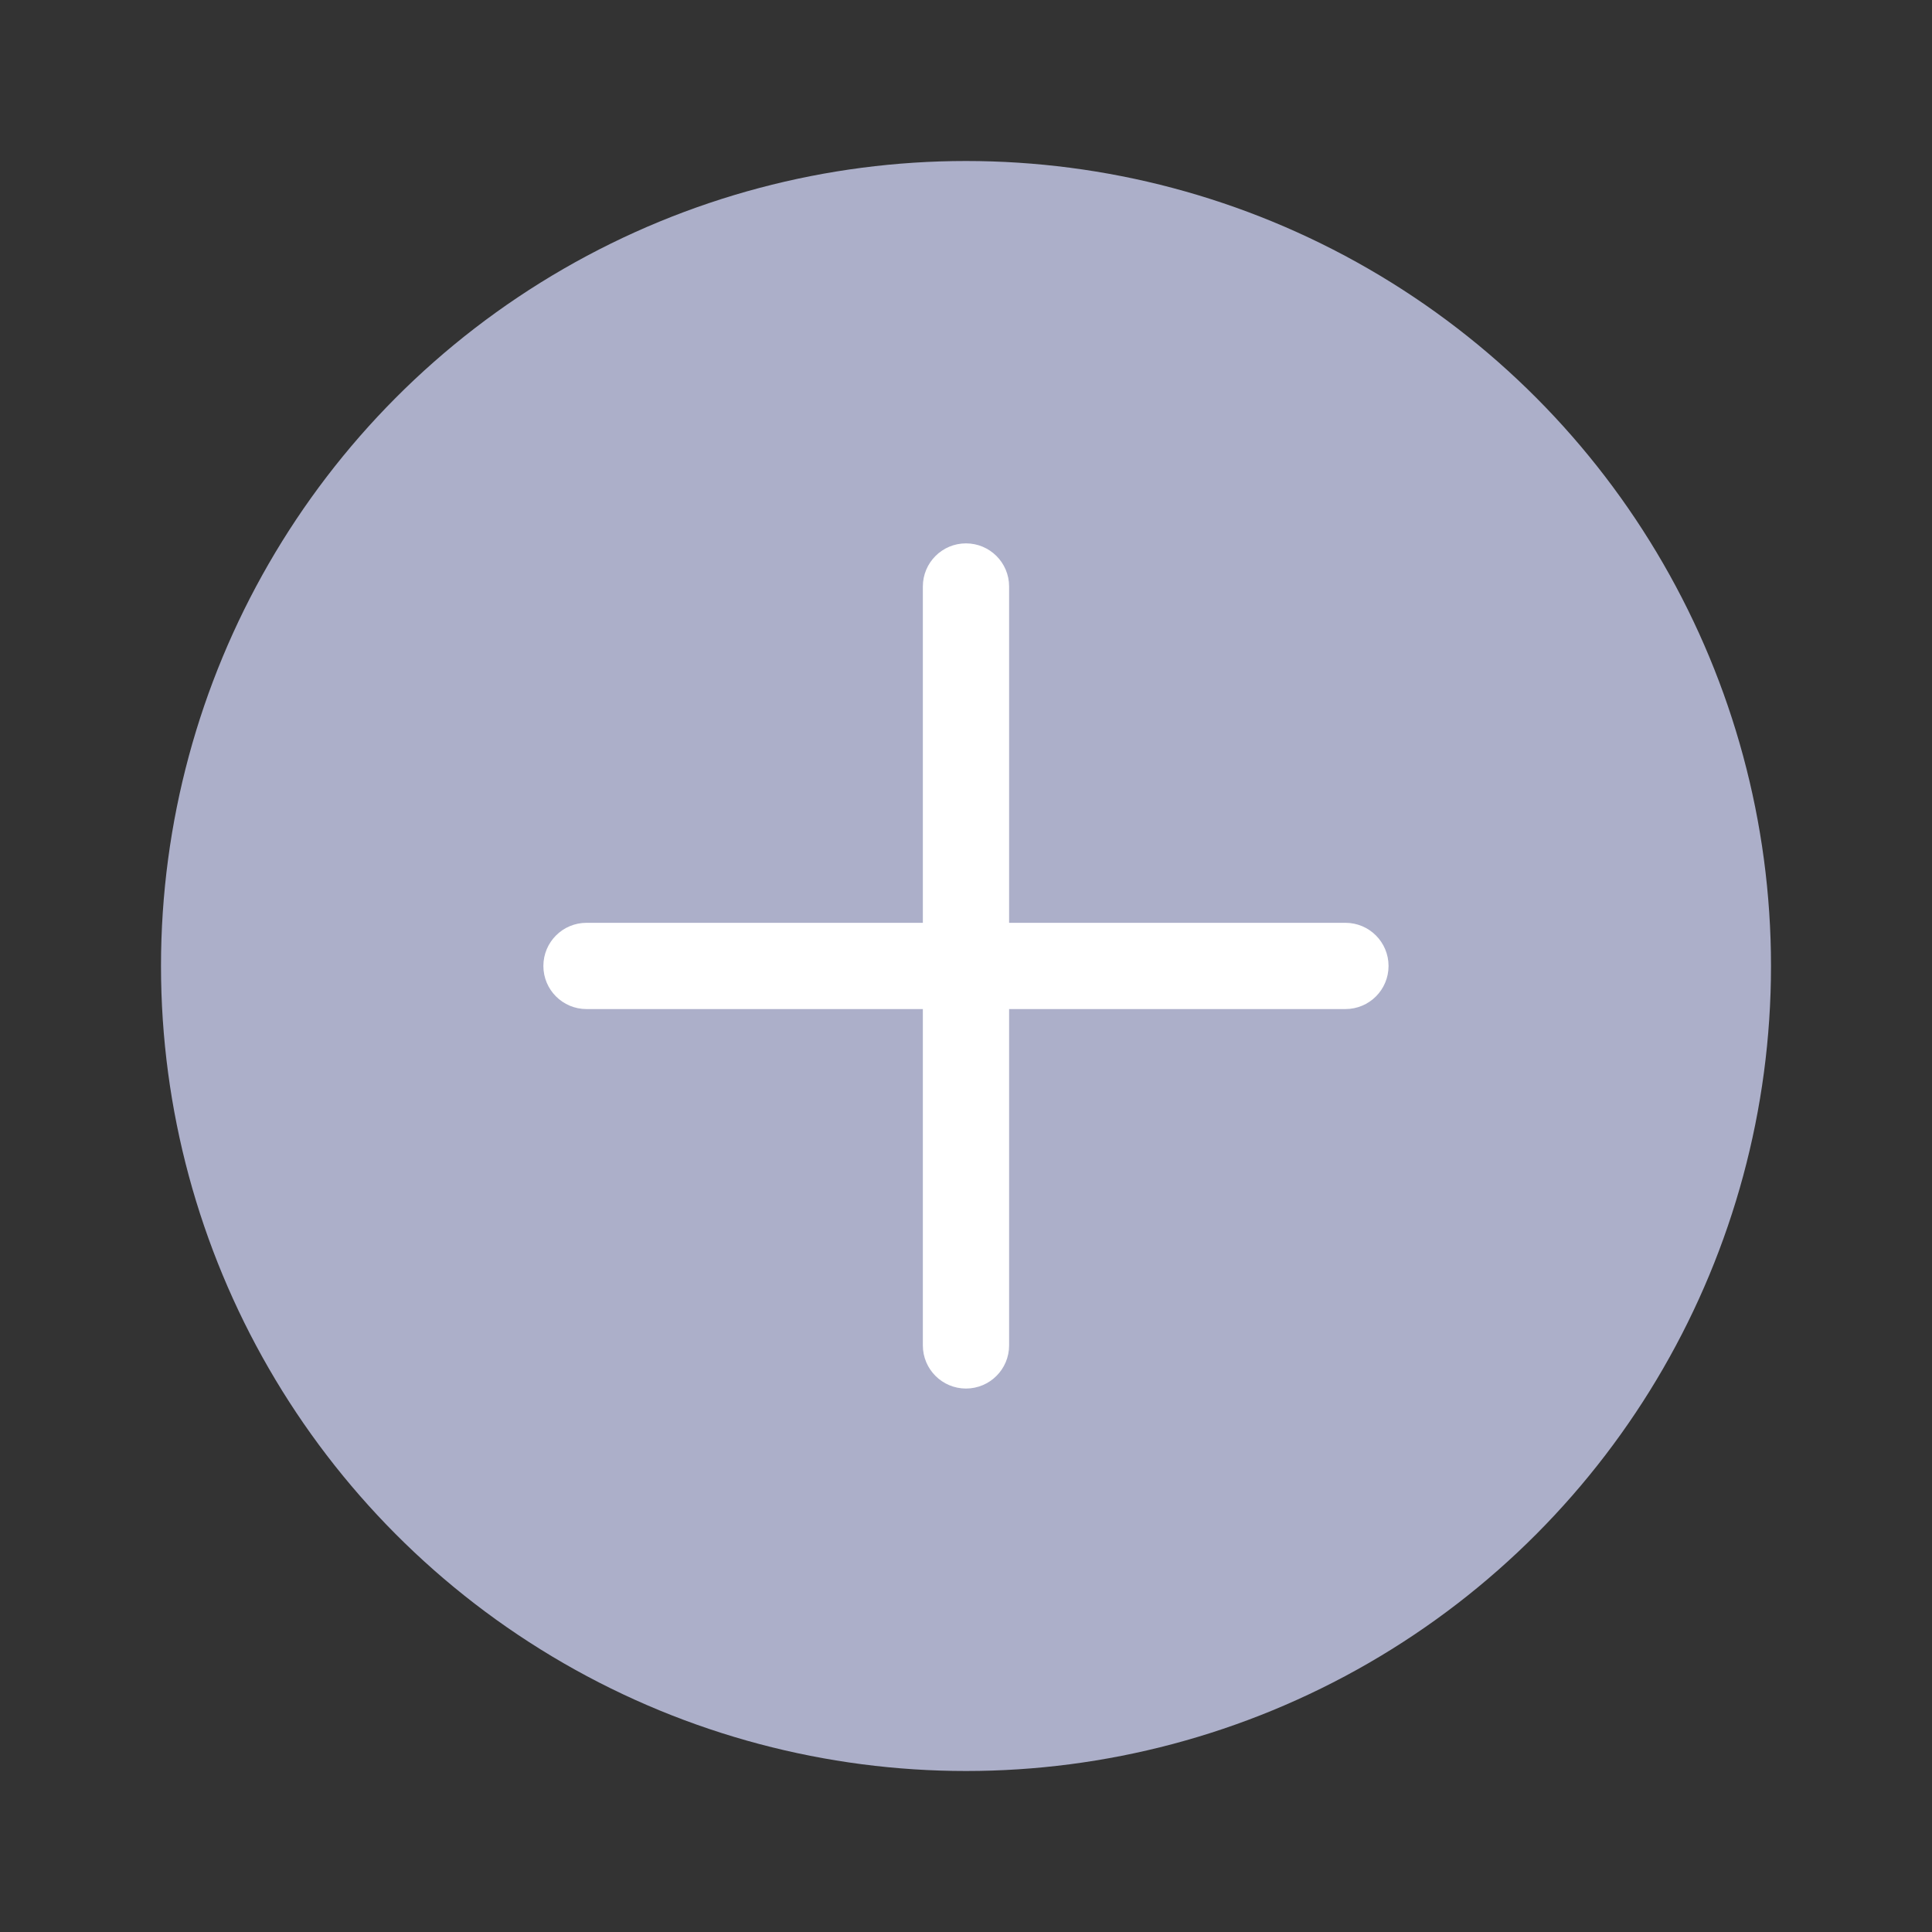 <?xml version="1.0" encoding="UTF-8"?> <svg xmlns="http://www.w3.org/2000/svg" width="48" height="48" viewBox="0 0 48 48" fill="none"><rect x="0" y="0" width="48" height="48" fill="#333333" stroke="none"/><circle cx="24" cy="24" r="20" transform="rotate(-180 24 24)" fill="#ACAFC9"></circle><path d="M13.75 23.999C13.75 24.453 14.118 24.82 14.571 24.82L23.178 24.82L23.178 33.427C23.178 33.88 23.546 34.248 23.999 34.248C24.453 34.248 24.821 33.88 24.821 33.427L24.821 24.82L33.427 24.82C33.881 24.82 34.248 24.453 34.248 23.999C34.248 23.545 33.881 23.177 33.427 23.177L24.821 23.177L24.821 14.571C24.821 14.117 24.453 13.75 23.999 13.75C23.546 13.75 23.178 14.117 23.178 14.571L23.178 23.177L14.571 23.177C14.118 23.177 13.75 23.545 13.75 23.999Z" fill="white" stroke="white" stroke-width="0.5"></path></svg> 
